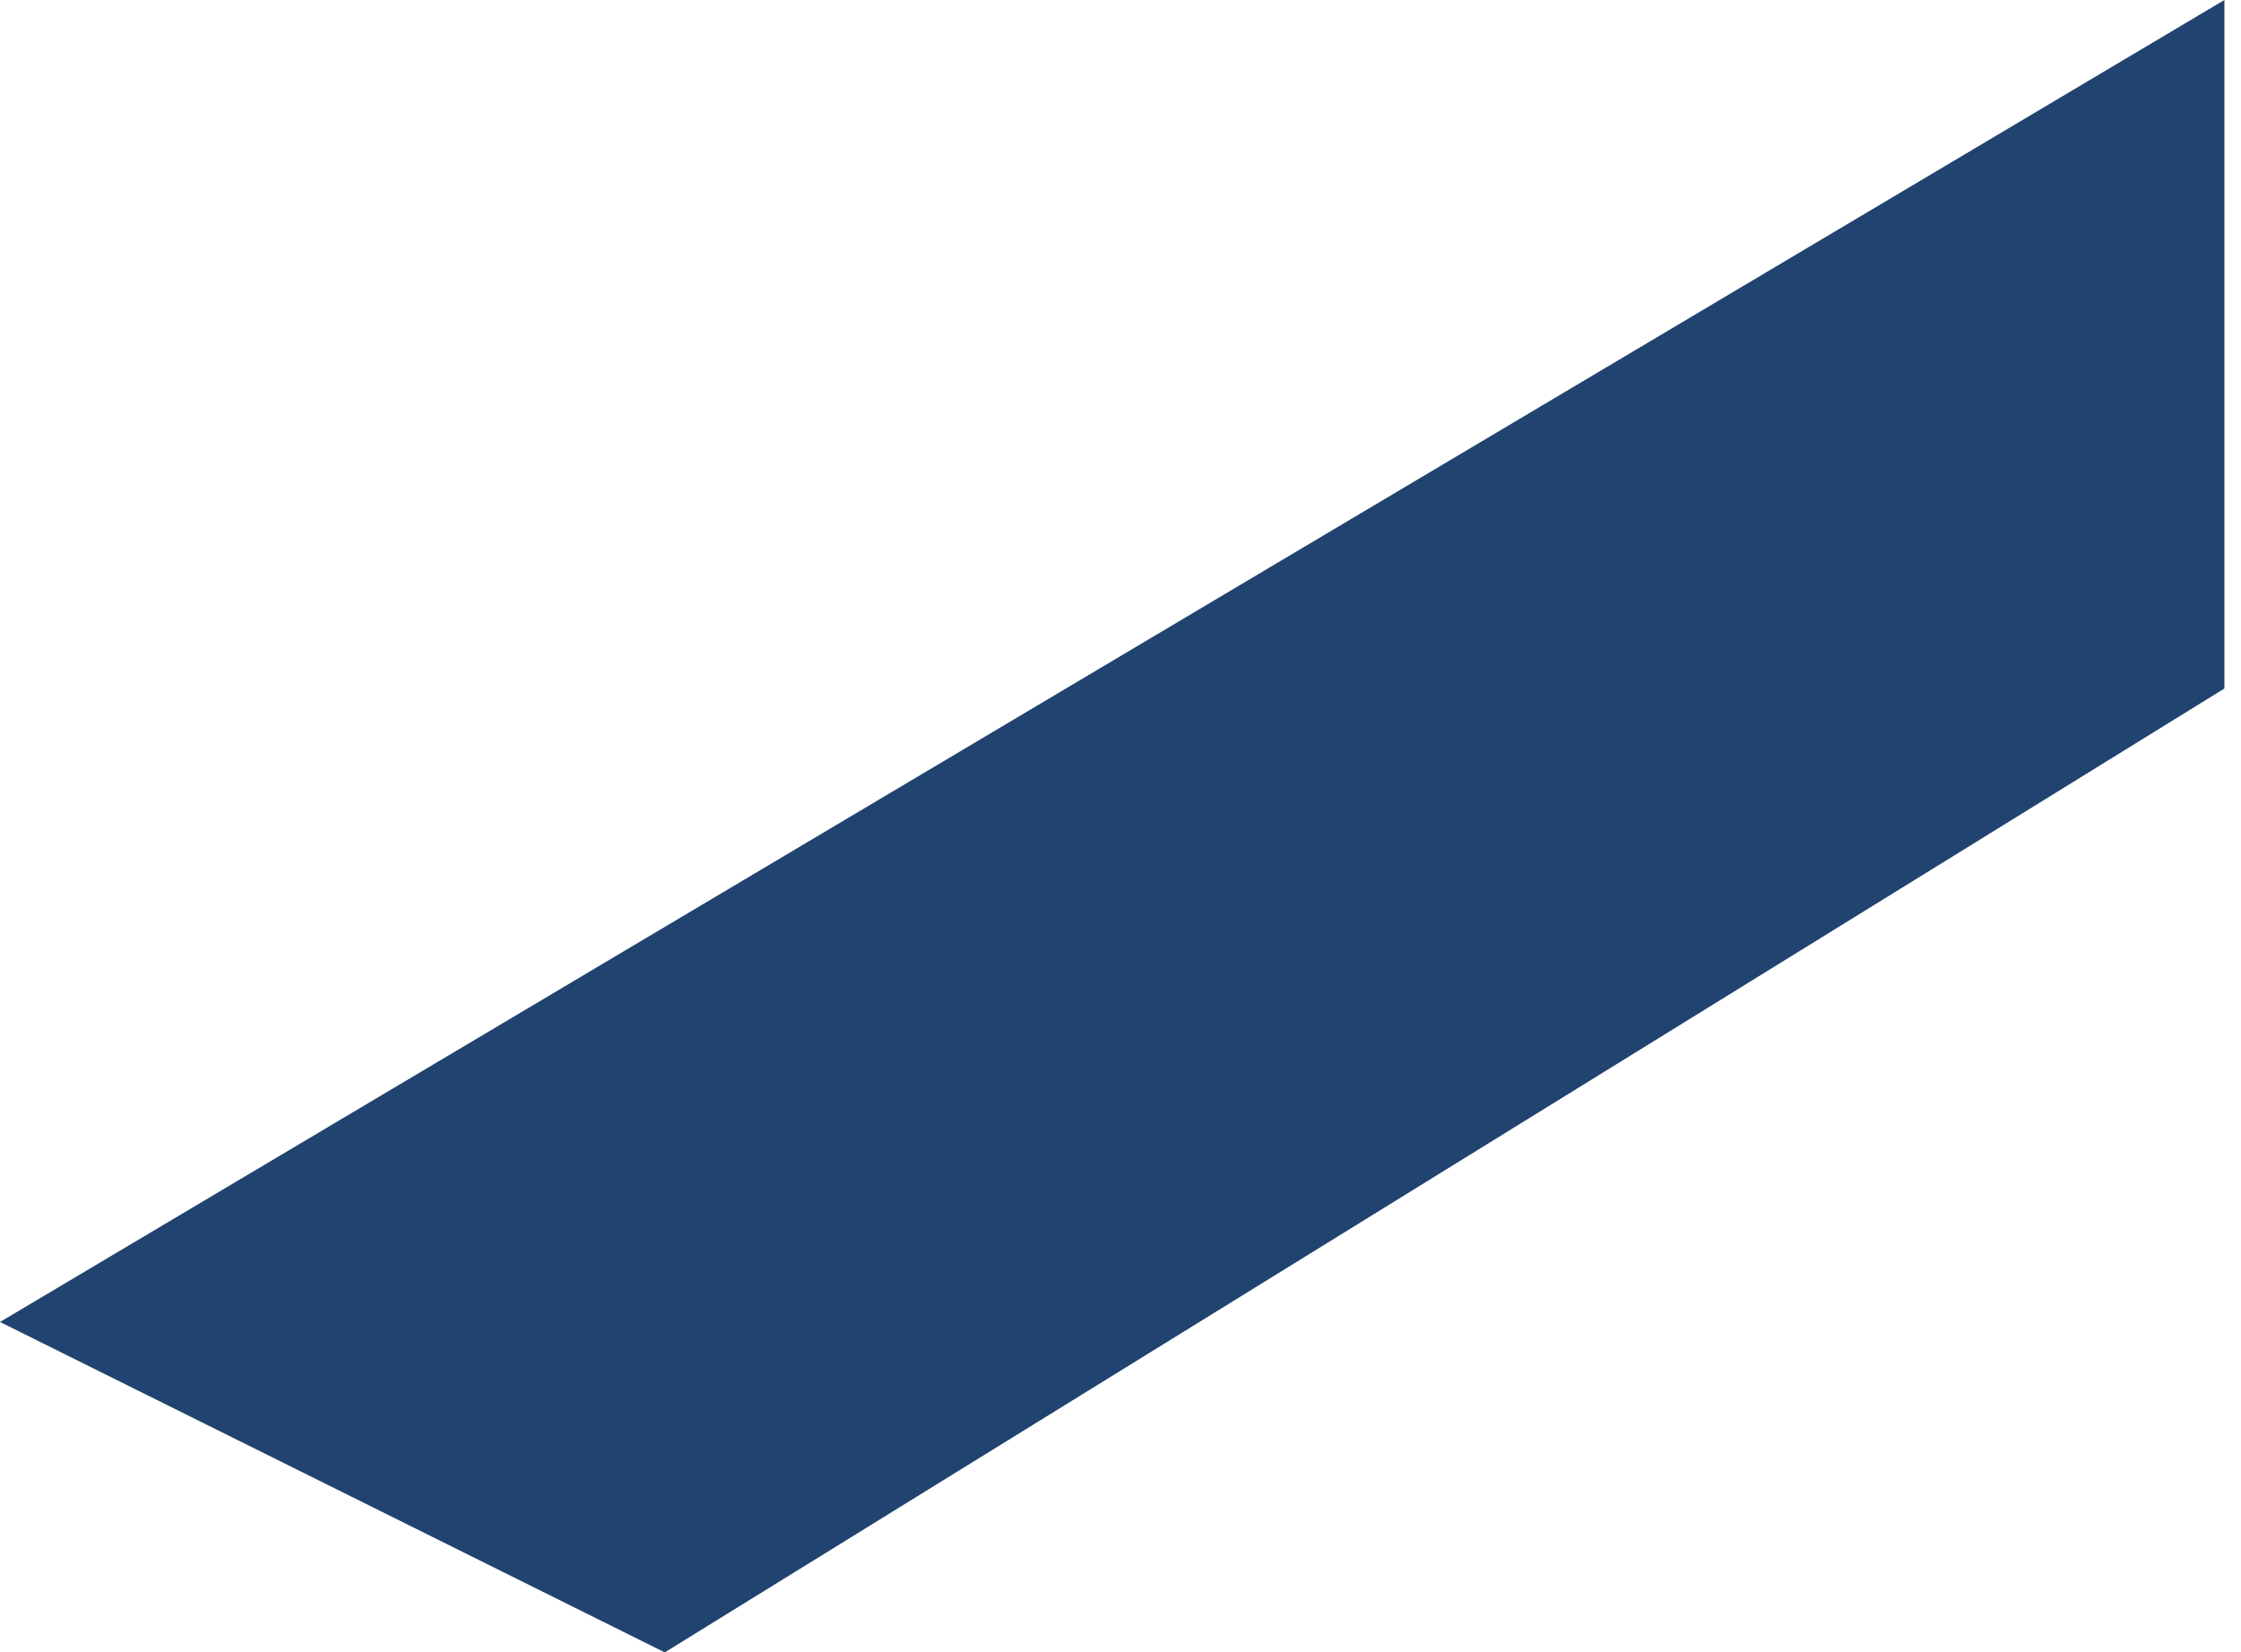 <?xml version="1.0" encoding="UTF-8"?> <svg xmlns="http://www.w3.org/2000/svg" width="99" height="73" viewBox="0 0 99 73" fill="none"> <path d="M29.367 73L0 58.403L98.267 0V30.417L29.367 73Z" fill="#214370"></path> </svg> 